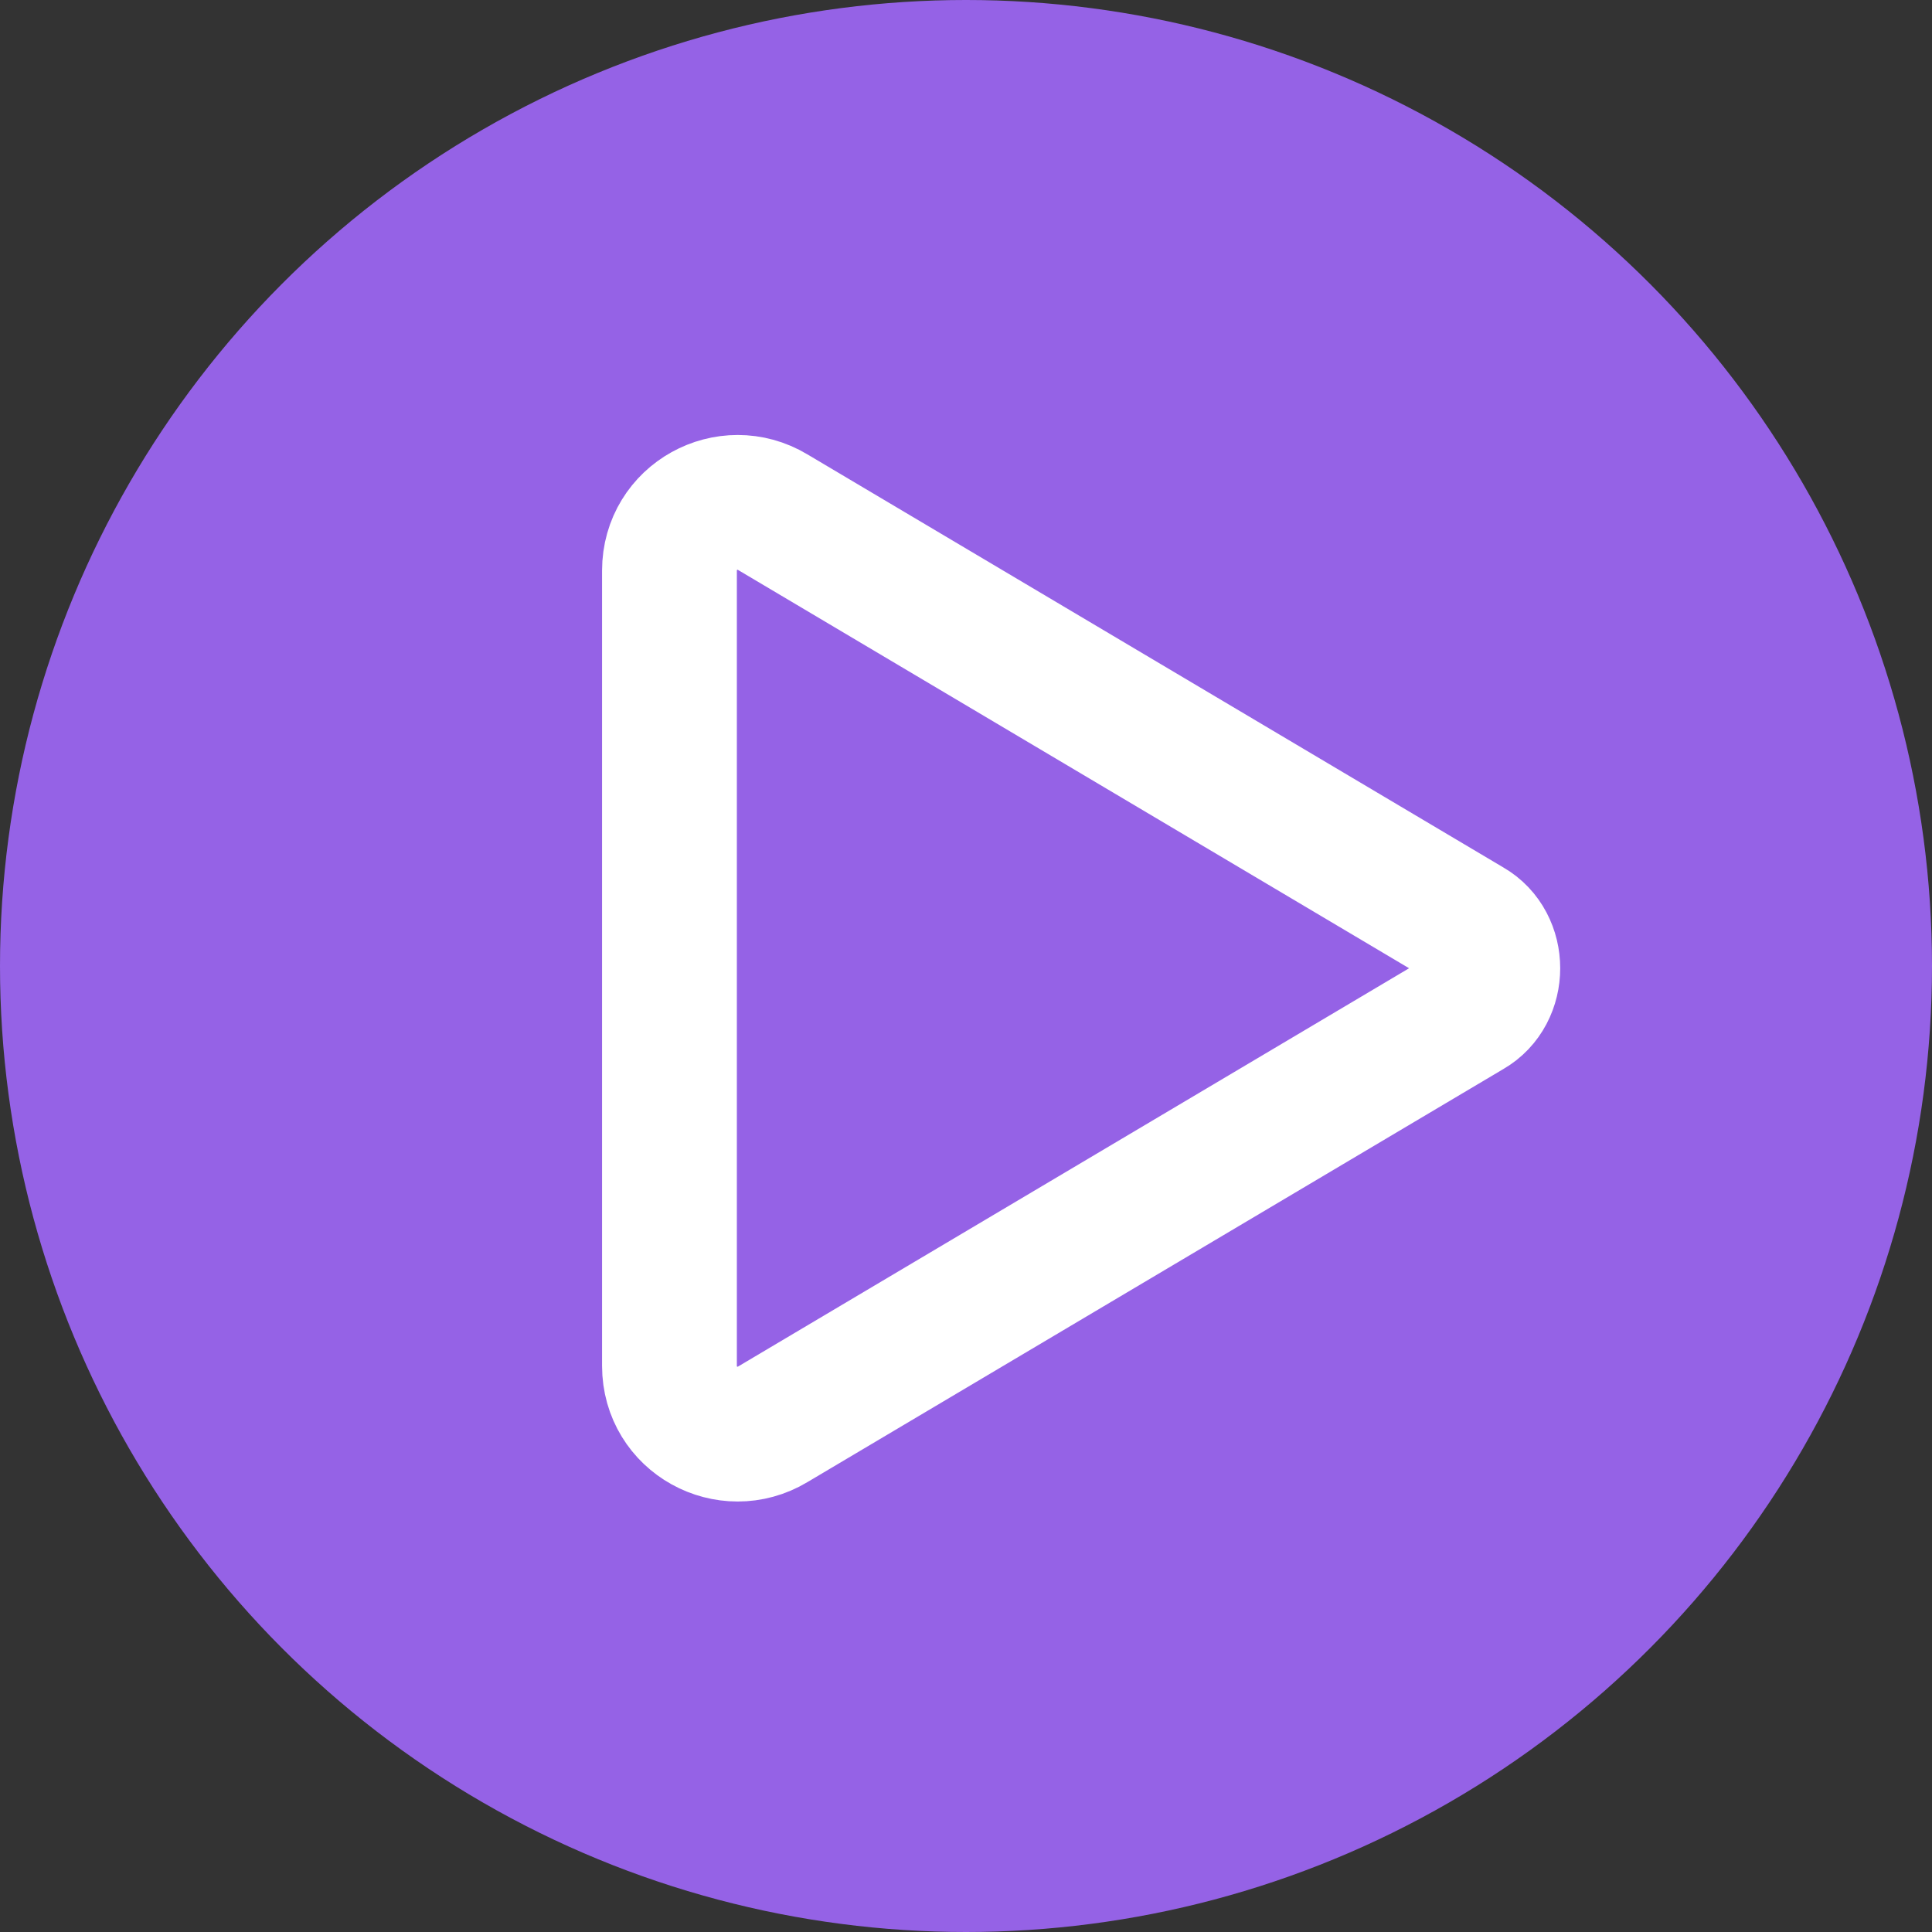 <?xml version="1.0" encoding="utf-8"?>
<!-- Generator: Adobe Illustrator 25.0.1, SVG Export Plug-In . SVG Version: 6.00 Build 0)  -->
<svg version="1.1" id="Layer_1" xmlns="http://www.w3.org/2000/svg" xmlns:xlink="http://www.w3.org/1999/xlink" x="0px" y="0px"
	 viewBox="0 0 43 43" style="enable-background:new 0 0 43 43;" xml:space="preserve">
<rect x="0" y="0" width="43" height="43" fill="#333333" stroke="none"/>
<style type="text/css">
	.st0{fill:#9562E6;}
	.st1{fill:none;stroke:#FFFFFF;stroke-width:3;stroke-linecap:round;stroke-linejoin:round;stroke-miterlimit:10;}
</style>
<circle class="st0" cx="21.5" cy="21.5" r="21.5"/>
<g>
	<path class="st1" d="M14.9,22.5v-9.8c0-1.2,1.3-1.9,2.3-1.3l15.5,9.2c0.7,0.4,0.7,1.5,0,1.9l-15.5,9.2c-1,0.6-2.3-0.1-2.3-1.3v-1.6
		V22.5z"/>
</g>
</svg>
